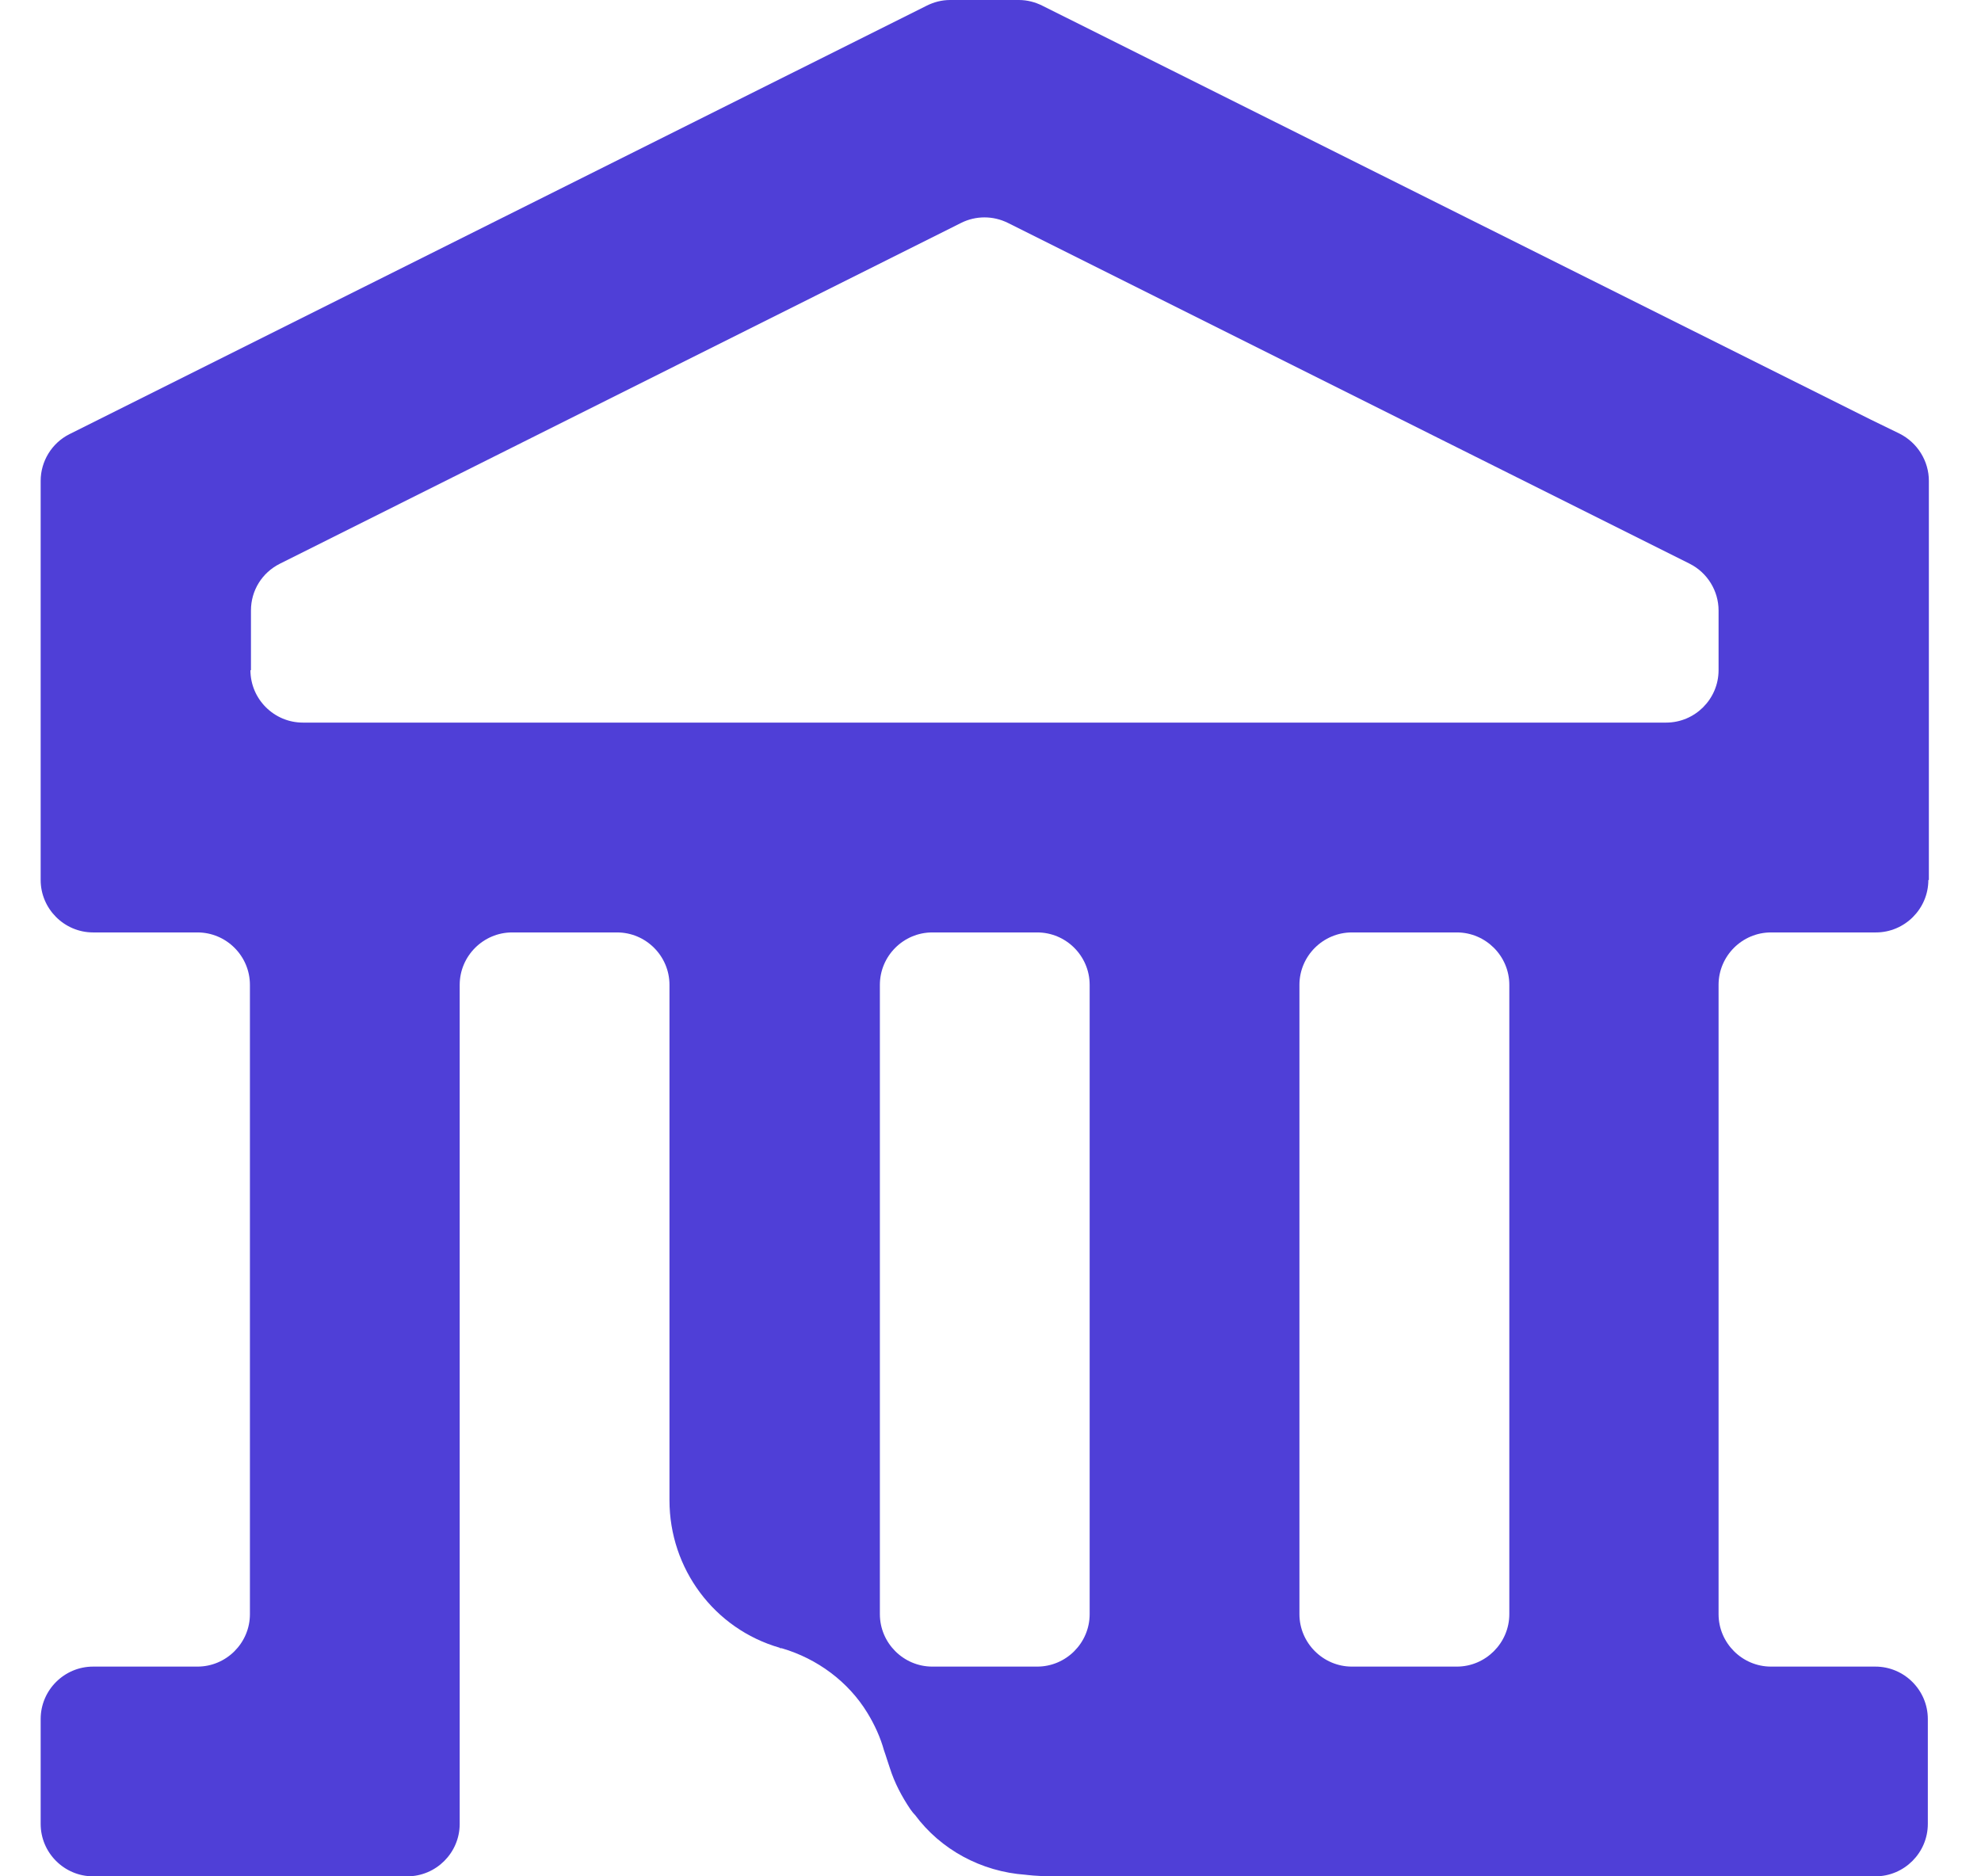 <svg width="19" height="18" viewBox="0 0 19 18" fill="none" xmlns="http://www.w3.org/2000/svg">
<path d="M18.5 8.442V4.613C18.5 4.422 18.39 4.246 18.219 4.16L17.942 4.025L9.998 0.055C9.928 0.02 9.852 0 9.772 0H9.113C9.032 0 8.957 0.02 8.887 0.055L0.666 4.165C0.495 4.251 0.39 4.427 0.39 4.613V8.442C0.39 8.718 0.616 8.945 0.893 8.945H1.894C2.171 8.945 2.397 9.171 2.397 9.448V15.485C2.397 15.761 2.171 15.988 1.894 15.988H0.893C0.616 15.988 0.39 16.214 0.39 16.491V17.497C0.39 17.774 0.616 18 0.893 18H3.906C4.183 18 4.409 17.774 4.409 17.497V9.448C4.409 9.171 4.636 8.945 4.912 8.945H5.918C6.195 8.945 6.421 9.171 6.421 9.448V14.393C6.421 15.047 6.849 15.626 7.478 15.807C7.478 15.812 7.488 15.812 7.498 15.812C7.84 15.912 8.137 16.134 8.318 16.43C8.389 16.546 8.444 16.667 8.479 16.793C8.499 16.848 8.514 16.903 8.534 16.959C8.58 17.105 8.65 17.235 8.731 17.356C8.746 17.376 8.756 17.391 8.776 17.411C9.022 17.743 9.41 17.955 9.837 17.985C9.837 17.985 9.948 18 10.099 18H17.987C18.264 18 18.49 17.774 18.49 17.497V16.491C18.49 16.214 18.264 15.988 17.987 15.988H16.986C16.709 15.988 16.483 15.761 16.483 15.485V9.448C16.483 9.171 16.709 8.945 16.986 8.945H17.992C18.269 8.945 18.495 8.718 18.495 8.442H18.5ZM9.948 15.988H8.942C8.665 15.988 8.439 15.761 8.439 15.485V9.448C8.439 9.171 8.665 8.945 8.942 8.945H9.948C10.225 8.945 10.451 9.171 10.451 9.448V15.485C10.451 15.761 10.225 15.988 9.948 15.988ZM13.973 15.988H12.966C12.69 15.988 12.463 15.761 12.463 15.485V9.448C12.463 9.171 12.69 8.945 12.966 8.945H13.973C14.249 8.945 14.476 9.171 14.476 9.448V15.485C14.476 15.761 14.249 15.988 13.973 15.988ZM2.407 6.429V5.856C2.407 5.665 2.513 5.494 2.684 5.408L9.219 2.138C9.359 2.068 9.525 2.068 9.666 2.138L16.206 5.408C16.377 5.494 16.483 5.67 16.483 5.856V6.429C16.483 6.706 16.257 6.932 15.98 6.932H2.905C2.628 6.932 2.402 6.706 2.402 6.429H2.407Z" fill="#4F3FD7"/>
</svg>
